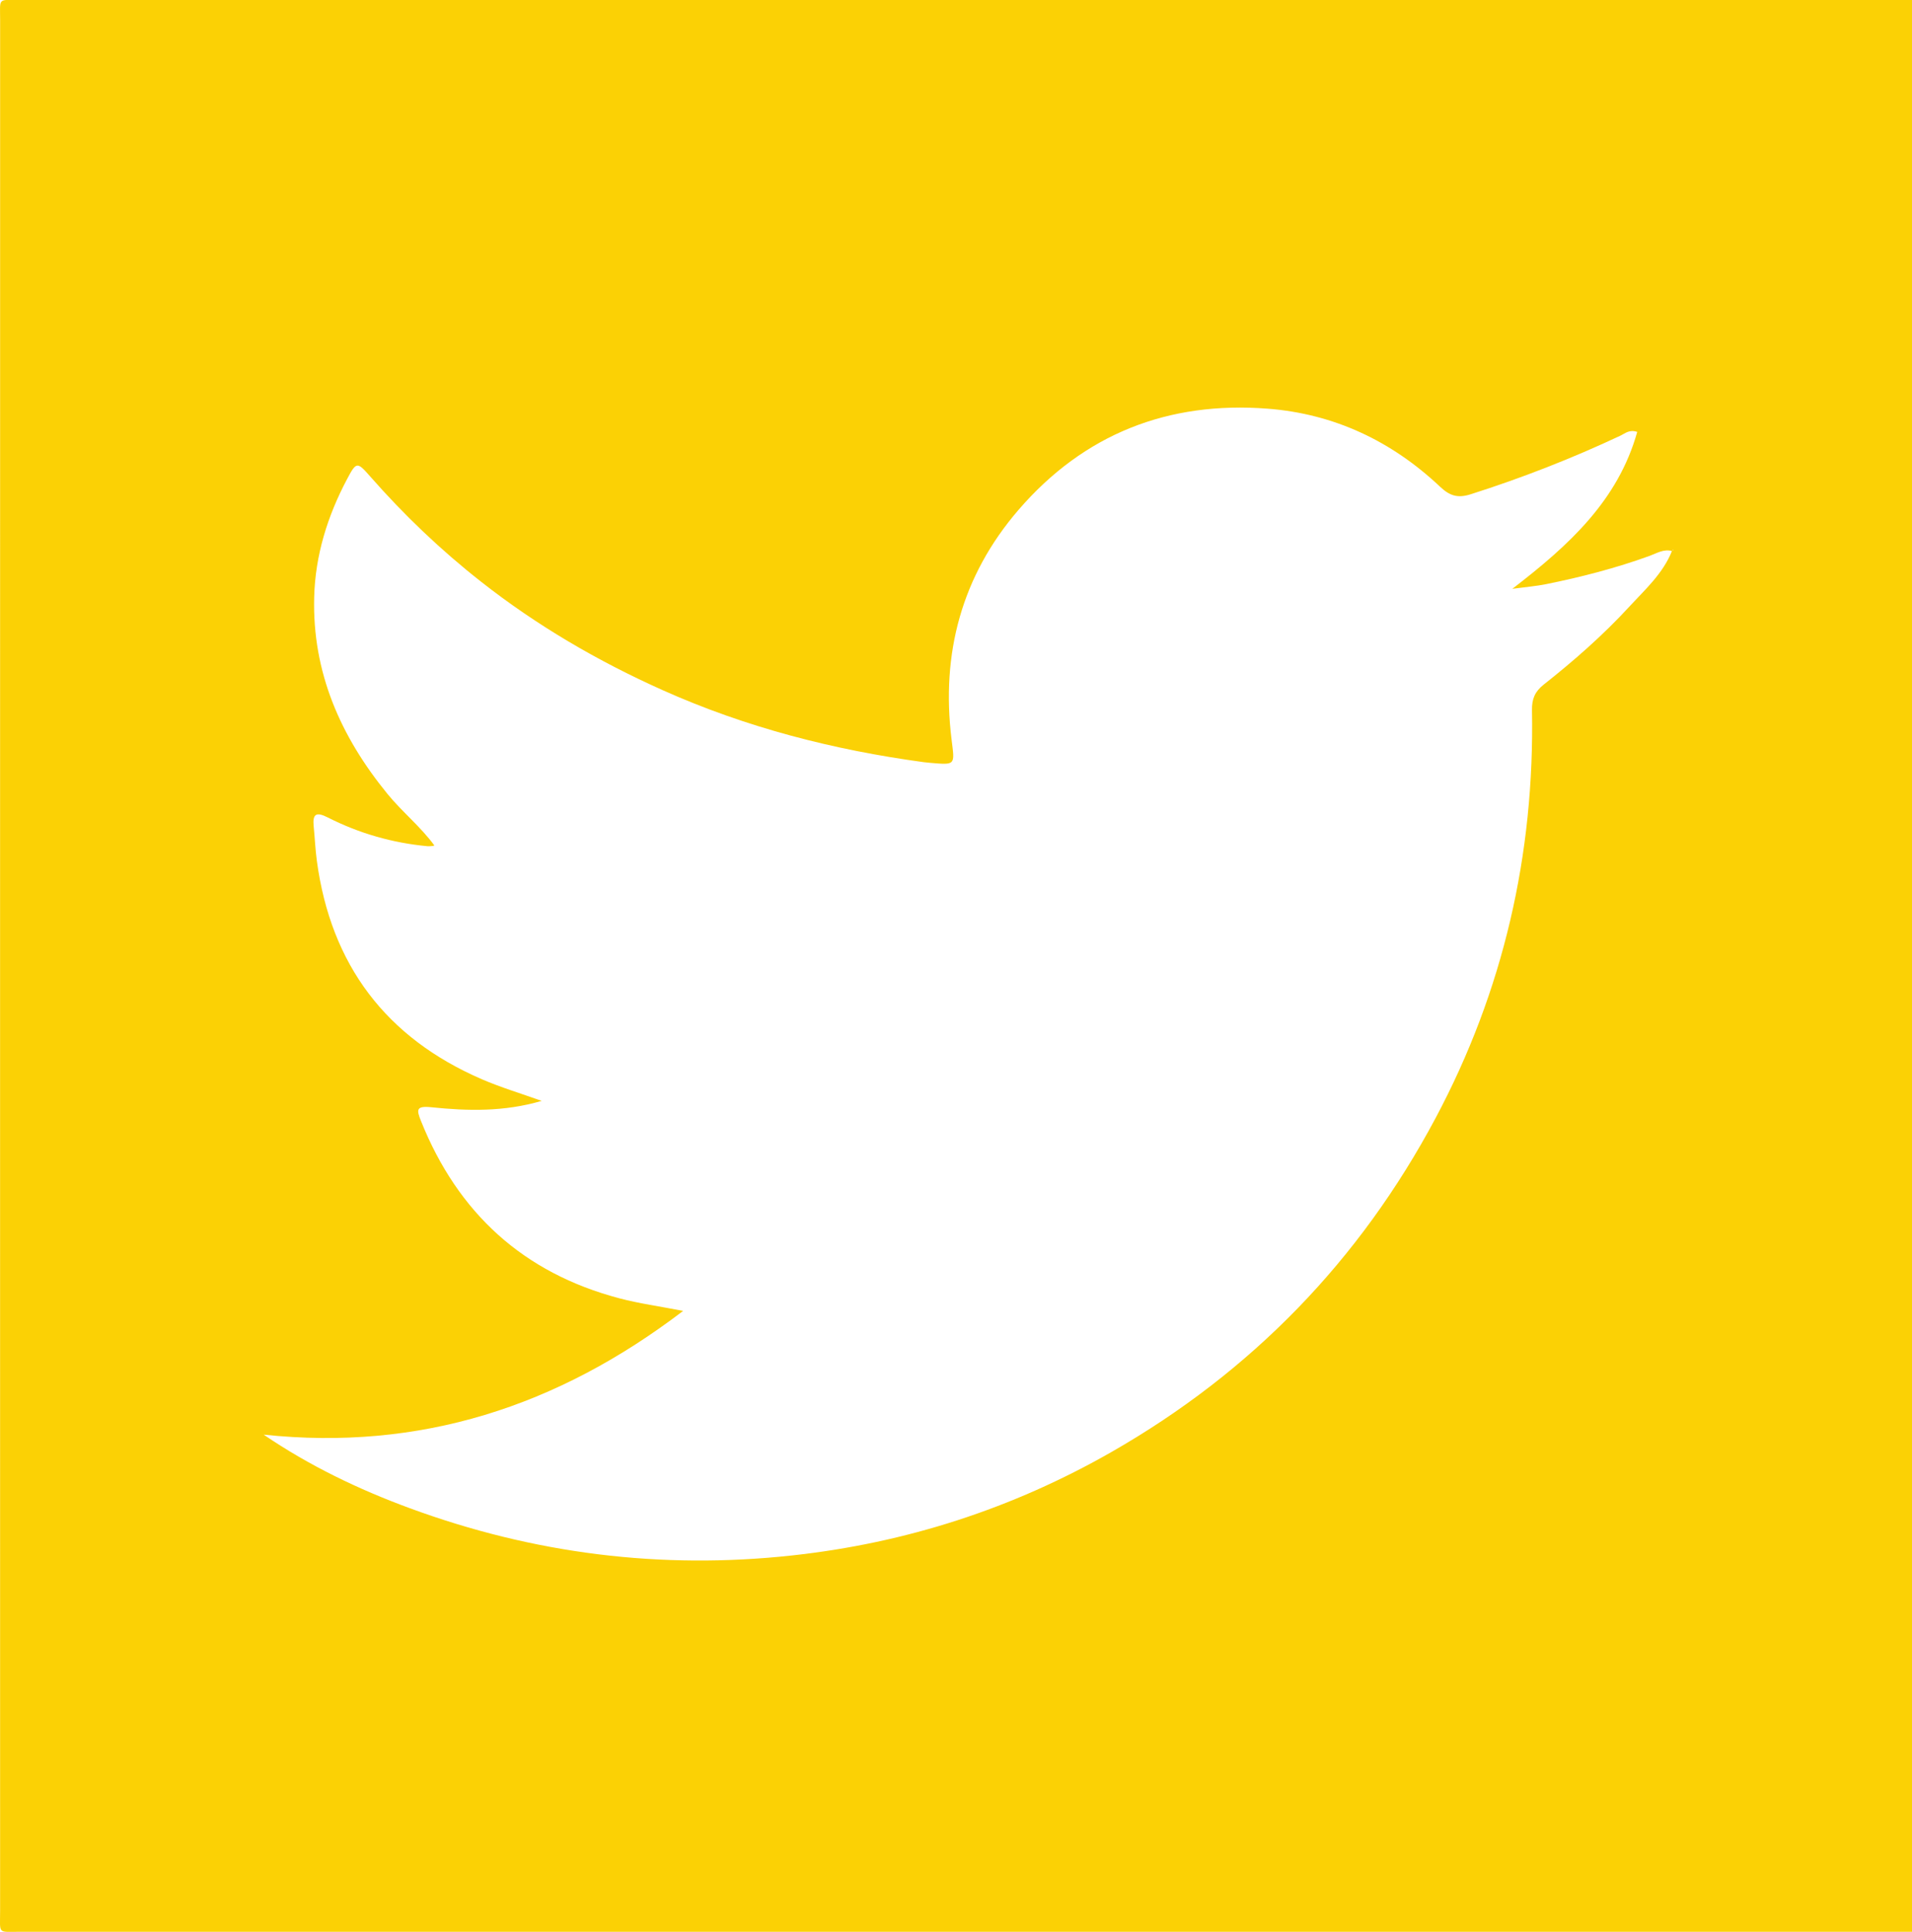 <?xml version="1.0" encoding="utf-8"?>
<!-- Generator: Adobe Illustrator 17.0.0, SVG Export Plug-In . SVG Version: 6.00 Build 0)  -->
<!DOCTYPE svg PUBLIC "-//W3C//DTD SVG 1.1//EN" "http://www.w3.org/Graphics/SVG/1.1/DTD/svg11.dtd">
<svg version="1.1" id="Layer_1" xmlns="http://www.w3.org/2000/svg" xmlns:xlink="http://www.w3.org/1999/xlink" x="0px" y="0px"
	 width="76.29px" height="77.077px" viewBox="0 0 76.29 77.077" enable-background="new 0 0 76.29 77.077" xml:space="preserve">
<path fill="#FBD105" d="M0.003,38.538c0-12.572-0.001-25.145,0.002-37.717C0.005-0.109-0.109,0,0.793,0
	C25.959-0.002,51.124-0.002,76.29,0c0.904,0,0.79-0.109,0.79,0.82c0.002,25.145,0.002,50.289,0,75.434
	c0,0.931,0.114,0.821-0.789,0.821c-25.166,0.002-50.331,0.002-75.497,0c-0.904,0-0.79,0.11-0.79-0.82
	C0.002,63.683,0.003,51.111,0.003,38.538z M66.726,21.991c-0.336-0.103-0.619,0.084-0.906,0.188
	c-1.348,0.489-2.731,0.846-4.134,1.129c-0.388,0.078-0.785,0.11-1.343,0.185c2.275-1.747,4.218-3.531,4.983-6.26
	c-0.316-0.107-0.482,0.06-0.661,0.145c-1.944,0.913-3.938,1.692-5.986,2.343c-0.507,0.161-0.828,0.069-1.218-0.3
	c-1.929-1.82-4.223-2.909-6.875-3.115c-3.973-0.309-7.336,1.009-9.948,4.039c-2.268,2.631-3.095,5.73-2.67,9.159
	c0.127,1.027,0.176,1.021-0.855,0.932c-0.084-0.007-0.168-0.015-0.251-0.026c-3.603-0.489-7.093-1.384-10.42-2.873
	c-2.585-1.157-5.011-2.571-7.244-4.325c-1.613-1.267-3.085-2.671-4.435-4.211c-0.515-0.587-0.546-0.583-0.919,0.123
	c-0.777,1.469-1.264,3.029-1.308,4.698c-0.079,3.007,1.054,5.565,2.928,7.859c0.586,0.717,1.314,1.297,1.862,2.044l-0.025,0.025
	c-0.084,0.004-0.168,0.02-0.251,0.012c-1.397-0.132-2.727-0.514-3.975-1.148c-0.457-0.232-0.609-0.143-0.559,0.356
	c0.046,0.459,0.065,0.922,0.127,1.379c0.559,4.142,2.753,7.057,6.59,8.714c0.745,0.322,1.529,0.556,2.38,0.861
	c-1.507,0.442-2.96,0.403-4.401,0.254c-0.626-0.065-0.589,0.109-0.414,0.548c1.468,3.667,4.079,6.06,7.91,7.073
	c0.795,0.21,1.615,0.322,2.55,0.504c-5.02,3.83-10.514,5.595-16.738,4.937c1.839,1.25,3.793,2.185,5.829,2.934
	c4.934,1.817,10.017,2.458,15.256,1.886c4.54-0.495,8.79-1.867,12.748-4.13c5.587-3.195,9.904-7.646,12.928-13.321
	c2.707-5.079,3.952-10.525,3.846-16.277c-0.008-0.442,0.116-0.74,0.467-1.017c1.206-0.953,2.363-1.967,3.406-3.099
	c0.637-0.691,1.353-1.329,1.714-2.235c0.016-0.008,0.035-0.014,0.047-0.026c0.006-0.006,0-0.023,0-0.036
	C66.751,21.944,66.738,21.967,66.726,21.991z"/>
</svg>
